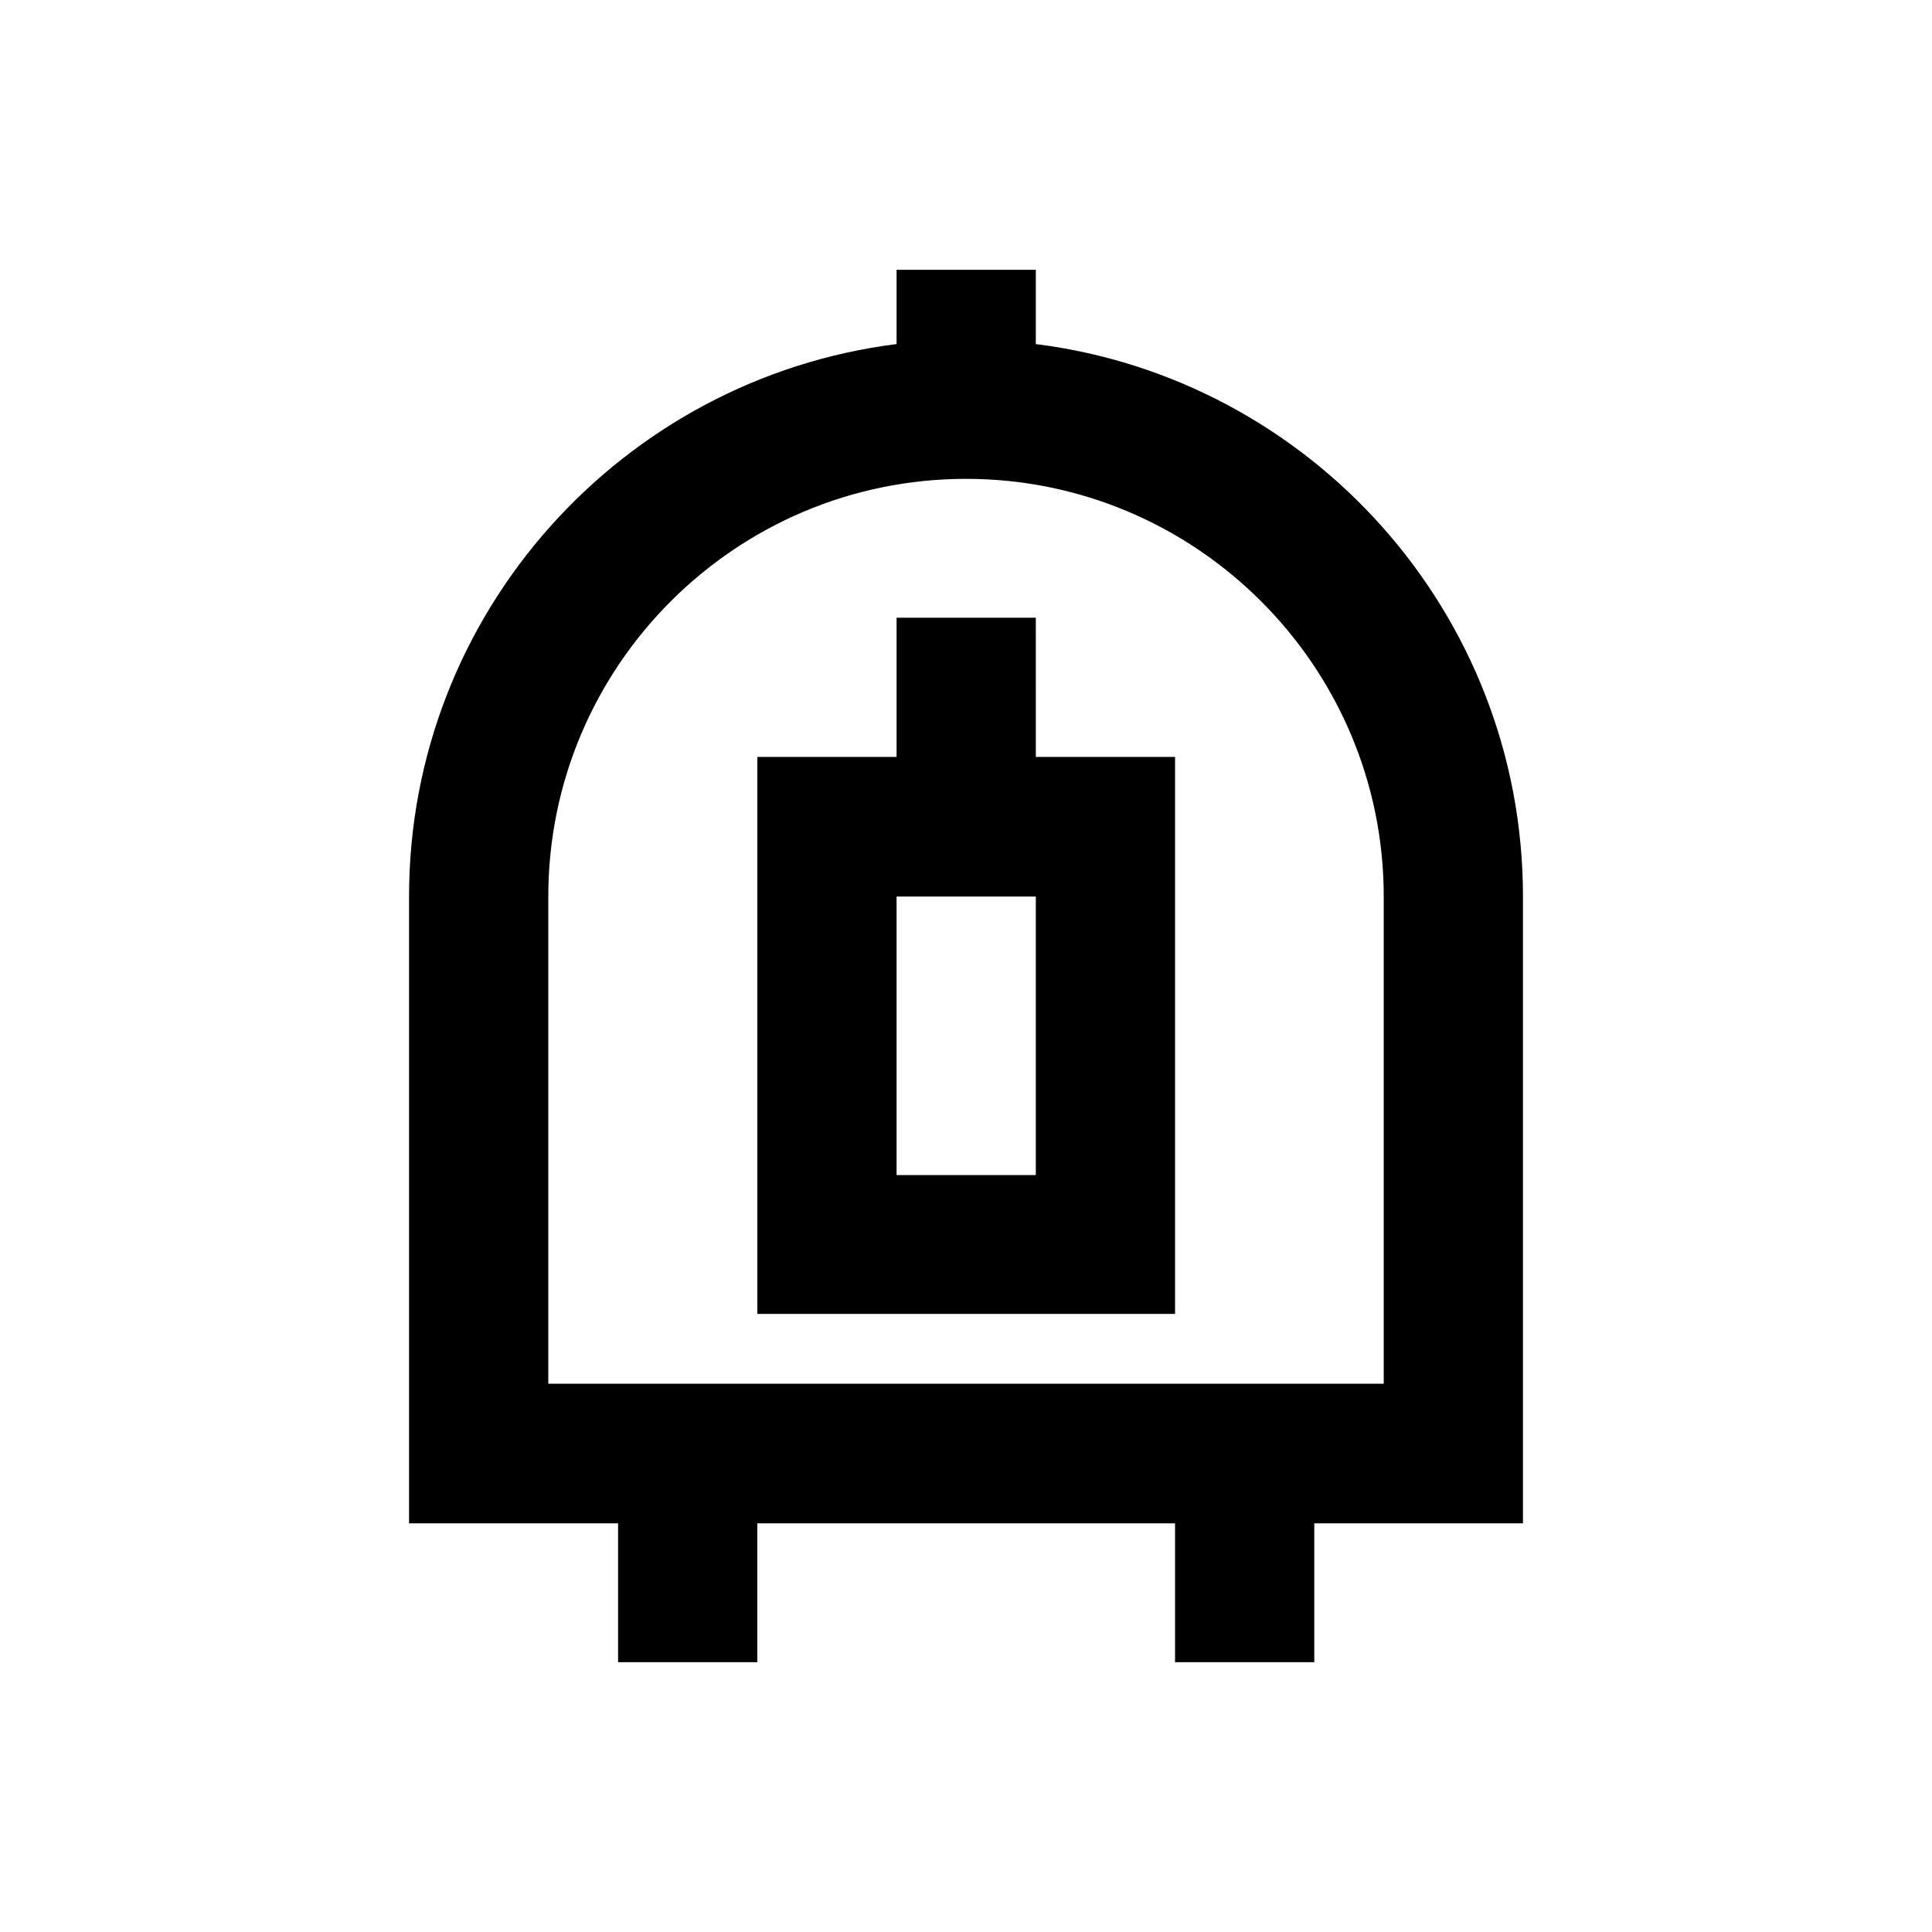 <?xml version="1.0" encoding="UTF-8"?>
<!-- Uploaded to: ICON Repo, www.svgrepo.com, Generator: ICON Repo Mixer Tools -->
<svg fill="#000000" width="800px" height="800px" version="1.1" viewBox="144 144 512 512" xmlns="http://www.w3.org/2000/svg">
 <g>
  <path d="m418.5 235.18v-19.68h-36.898v19.68c-72.719 9.148-129.2 71.238-129.2 146.42v166.1h55.398v36.801h36.898v-36.801h110.7v36.801h36.898v-36.801h55.305v-166.1c0-75.18-56.383-137.27-129.1-146.42zm92.203 275.52h-221.4v-129.1c0-61.105 49.691-110.7 110.7-110.7 61.008 0 110.7 49.691 110.7 110.7z"/>
  <path d="m418.5 307.7h-36.898v36.898h-36.898v147.6h110.7v-147.6h-36.898zm0 147.7h-36.898v-73.801h36.898z"/>
 </g>
</svg>